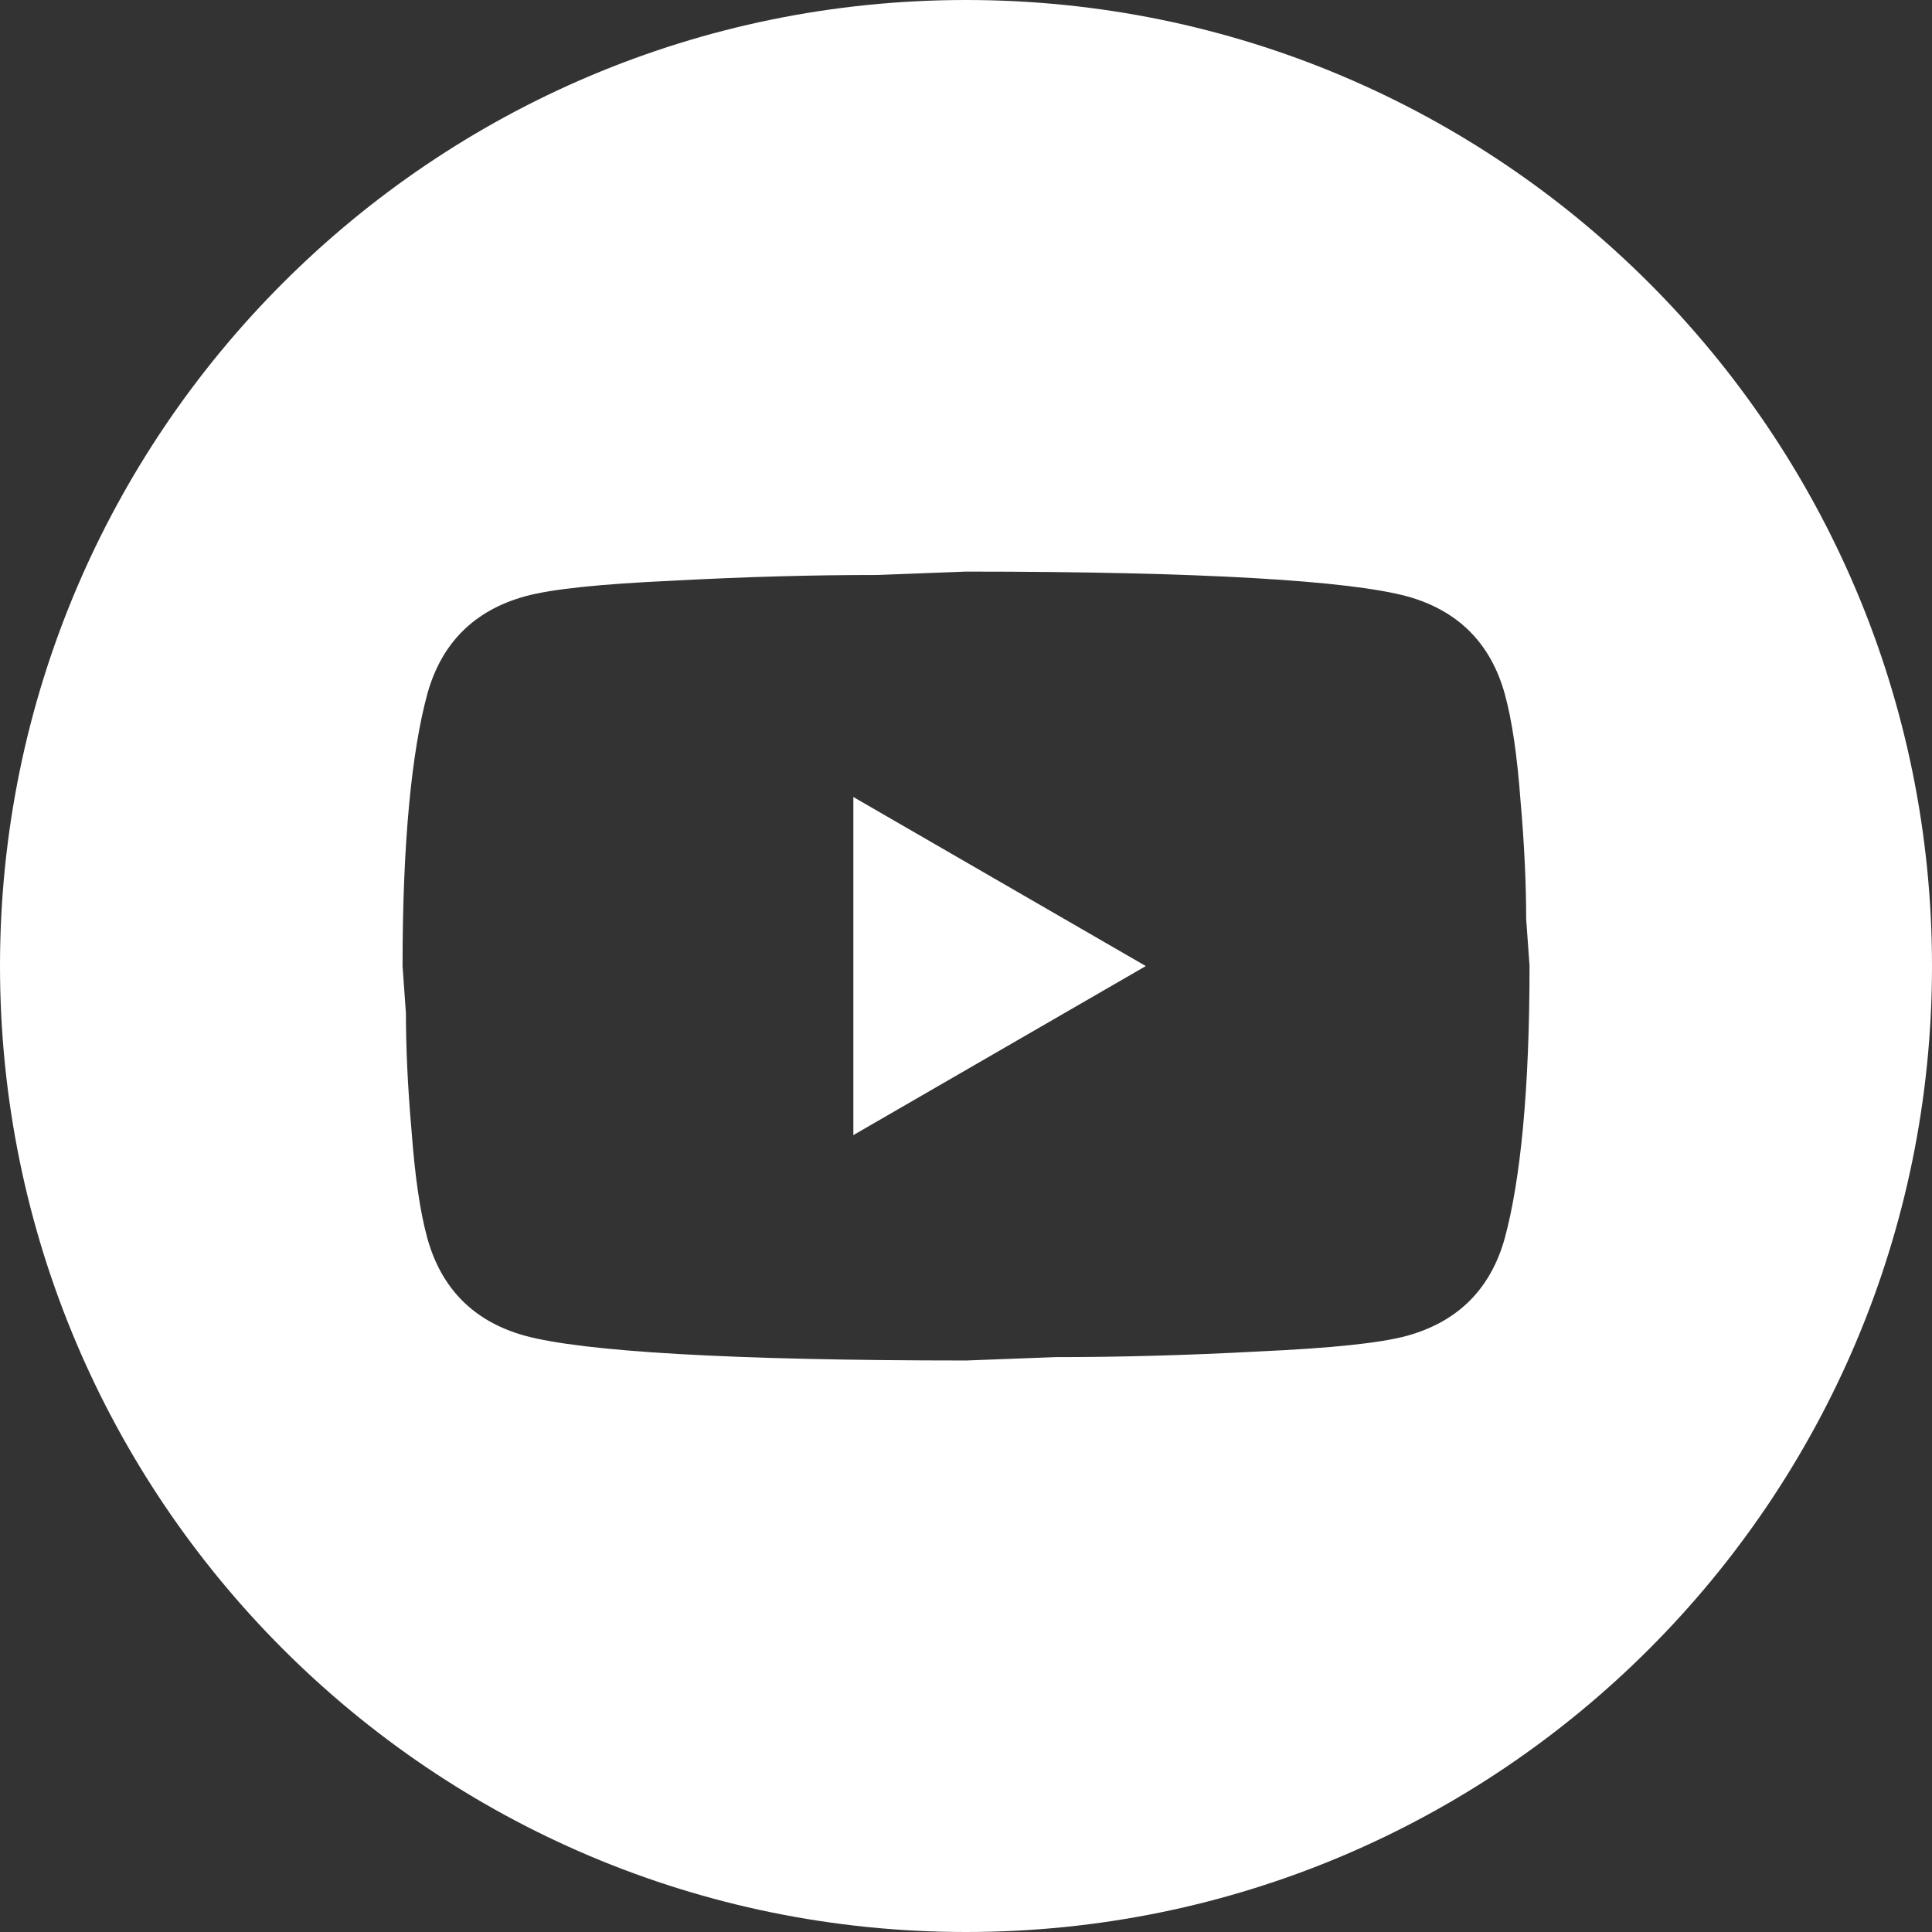 <?xml version="1.0" encoding="UTF-8"?> <svg xmlns="http://www.w3.org/2000/svg" width="100" height="100" viewBox="0 0 100 100" fill="none"><rect x="0" y="0" width="100" height="100" fill="#333333" stroke="none"/><g clip-path="url(#clip0_1651_42)"><path fill-rule="evenodd" clip-rule="evenodd" d="M50 100C77.614 100 100 77.614 100 50C100 22.386 77.614 0 50 0C22.386 0 0 22.386 0 50C0 77.614 22.386 100 50 100ZM59.307 50.003L44.169 58.753V41.253L59.307 50.003ZM78.703 41.457C78.528 39.123 78.265 37.286 77.886 35.915C77.157 33.29 75.465 31.598 72.84 30.869C69.836 30.053 62.223 29.586 50.003 29.586L45.365 29.761C42.157 29.761 38.686 29.848 34.894 30.053C31.044 30.228 28.536 30.49 27.165 30.869C24.54 31.598 22.848 33.29 22.119 35.915C21.303 38.919 20.836 43.615 20.836 50.003L21.011 52.453C21.011 54.203 21.098 56.215 21.303 58.548C21.478 60.882 21.74 62.719 22.119 64.09C22.848 66.715 24.54 68.407 27.165 69.136C30.169 69.953 37.782 70.419 50.003 70.419L54.64 70.244C57.848 70.244 61.319 70.157 65.111 69.953C68.961 69.778 71.469 69.515 72.84 69.136C75.465 68.407 77.157 66.715 77.886 64.09C78.703 61.086 79.169 56.39 79.169 50.003L78.994 47.553C78.994 45.803 78.907 43.79 78.703 41.457Z" fill="white"></path></g><defs><clipPath id="clip0_1651_42"><rect width="100" height="100" fill="white"></rect></clipPath></defs></svg> 